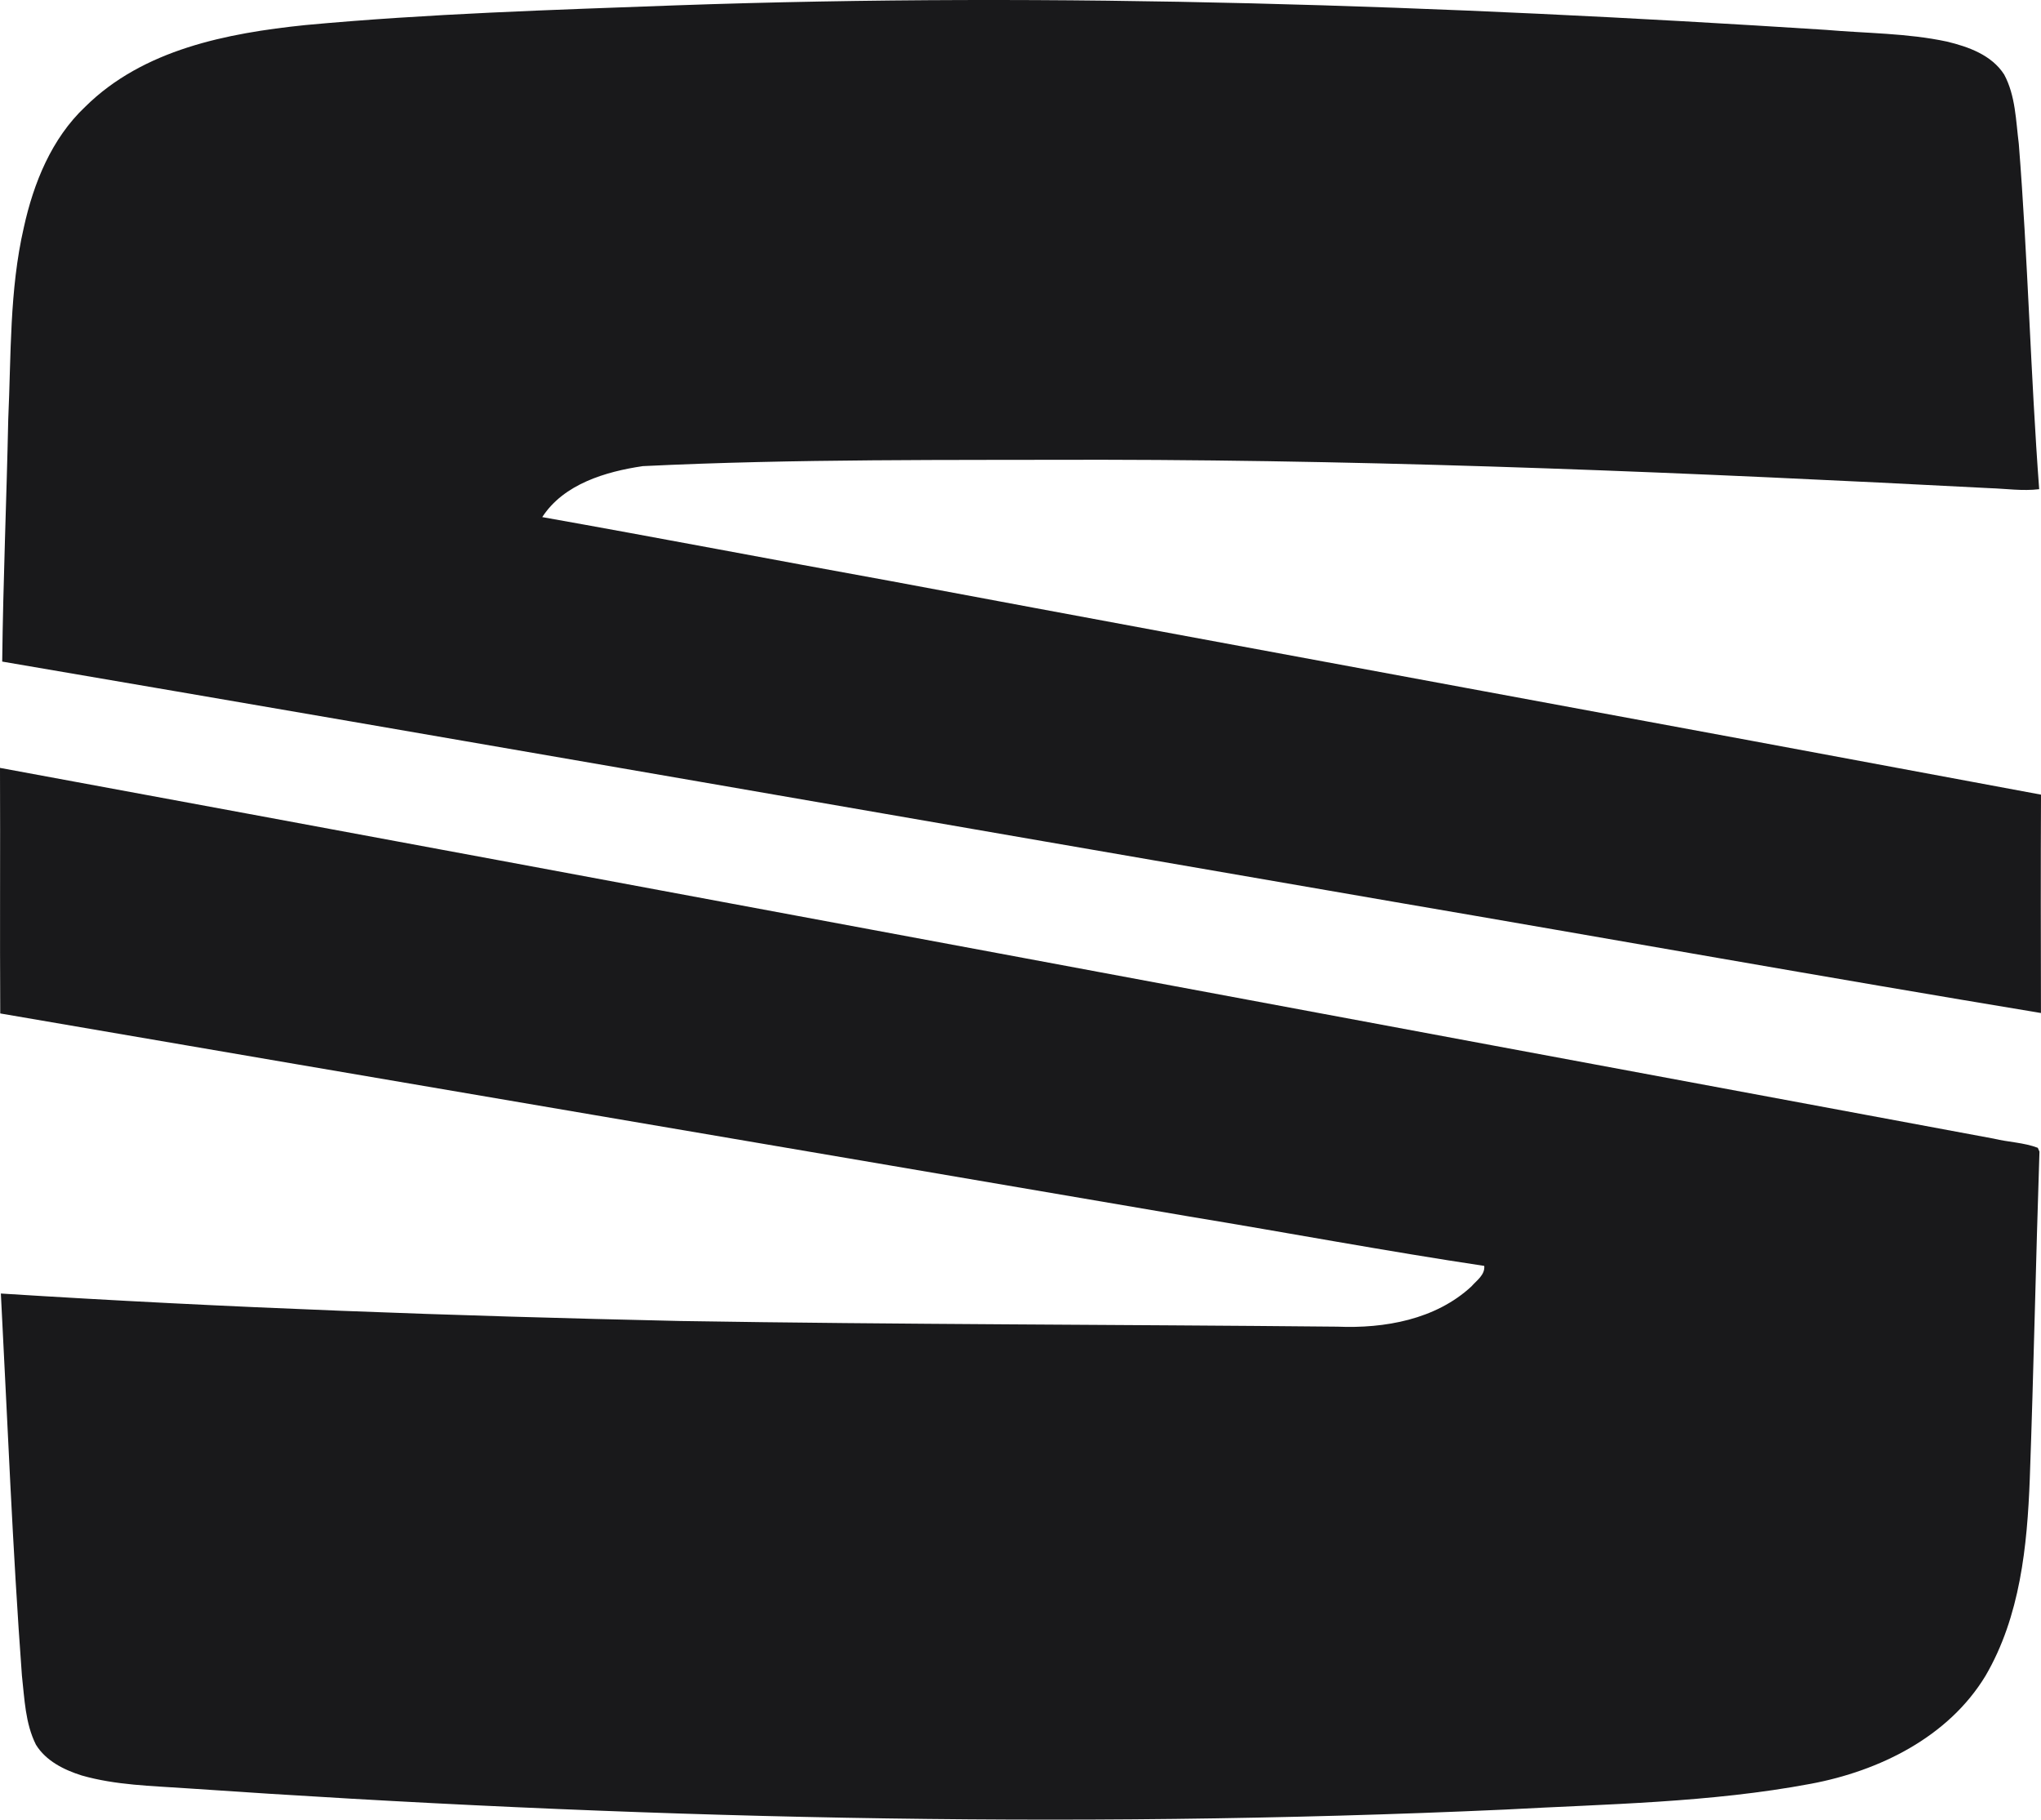 <?xml version="1.0" encoding="utf-8"?>
<svg xmlns="http://www.w3.org/2000/svg" width="425.7pt" height="379.5pt" viewBox="0 0 425.7 379.5">
  <path d="M 140.86 1.12 C 220.88 -1.7 300.98 1.1 380.86 6.23 C 389.27 6.96 397.79 6.9 406.07 8.67 C 410.55 9.75 415.39 11.46 418.01 15.53 C 420.4 19.96 420.45 25.13 421.07 30.01 C 422.97 53.98 423.53 78.05 425.32 102.02 C 421.86 102.44 418.4 101.91 414.94 101.8 C 353.33 98.61 291.67 95.96 229.96 95.88 C 198 95.97 166 95.66 134.07 97.21 C 126.33 98.35 117.57 100.94 113.1 107.84 C 137.26 112.13 161.37 116.76 185.52 121.13 C 265.56 136.11 345.66 150.76 425.7 165.72 C 425.63 180.9 425.66 196.08 425.69 211.26 C 380.68 203.81 335.75 195.77 290.77 188.08 C 194 171.4 97.26 154.49 0.46 137.97 C 0.65 121.12 1.37 104.28 1.72 87.42 C 2.33 74.07 1.95 60.54 4.97 47.43 C 7 38.18 10.76 28.88 17.77 22.27 C 29.87 10.29 47.37 6.92 63.66 5.23 C 89.33 2.85 115.11 2.07 140.86 1.12 Z M 0 160.14 C 138.64 185.72 277.23 211.73 415.85 237.46 C 418.88 238.2 422.12 238.26 425.03 239.37 L 425.38 240.17 C 424.62 262.91 424.18 285.67 423.36 308.41 C 422.83 322.44 421.35 337.12 414.13 349.48 C 406.39 362.26 391.97 369.33 377.7 372 C 356.67 375.95 335.19 376.21 313.89 377.38 C 222.24 381.54 130.4 379.24 38.9 372.94 C 31.59 372.43 24.15 372.3 17.05 370.27 C 13.37 369.11 9.57 367.24 7.49 363.84 C 5.26 359.38 5.12 354.29 4.57 349.43 C 2.61 322.9 1.57 296.32 0.18 269.76 C 47.38 272.76 94.66 274.44 141.95 275.49 C 187.61 276.23 233.27 276.22 278.93 276.67 C 288.78 277.08 299.43 275.2 306.9 268.28 C 307.99 267.03 309.76 265.87 309.58 264 C 289 260.91 268.54 257.07 248 253.69 C 165.36 239.56 82.68 225.56 0.05 211.35 C -0.05 194.28 0.07 177.21 0 160.14 Z" fill="#19191b" style="transform-origin: 0px 0px;"/>
</svg>